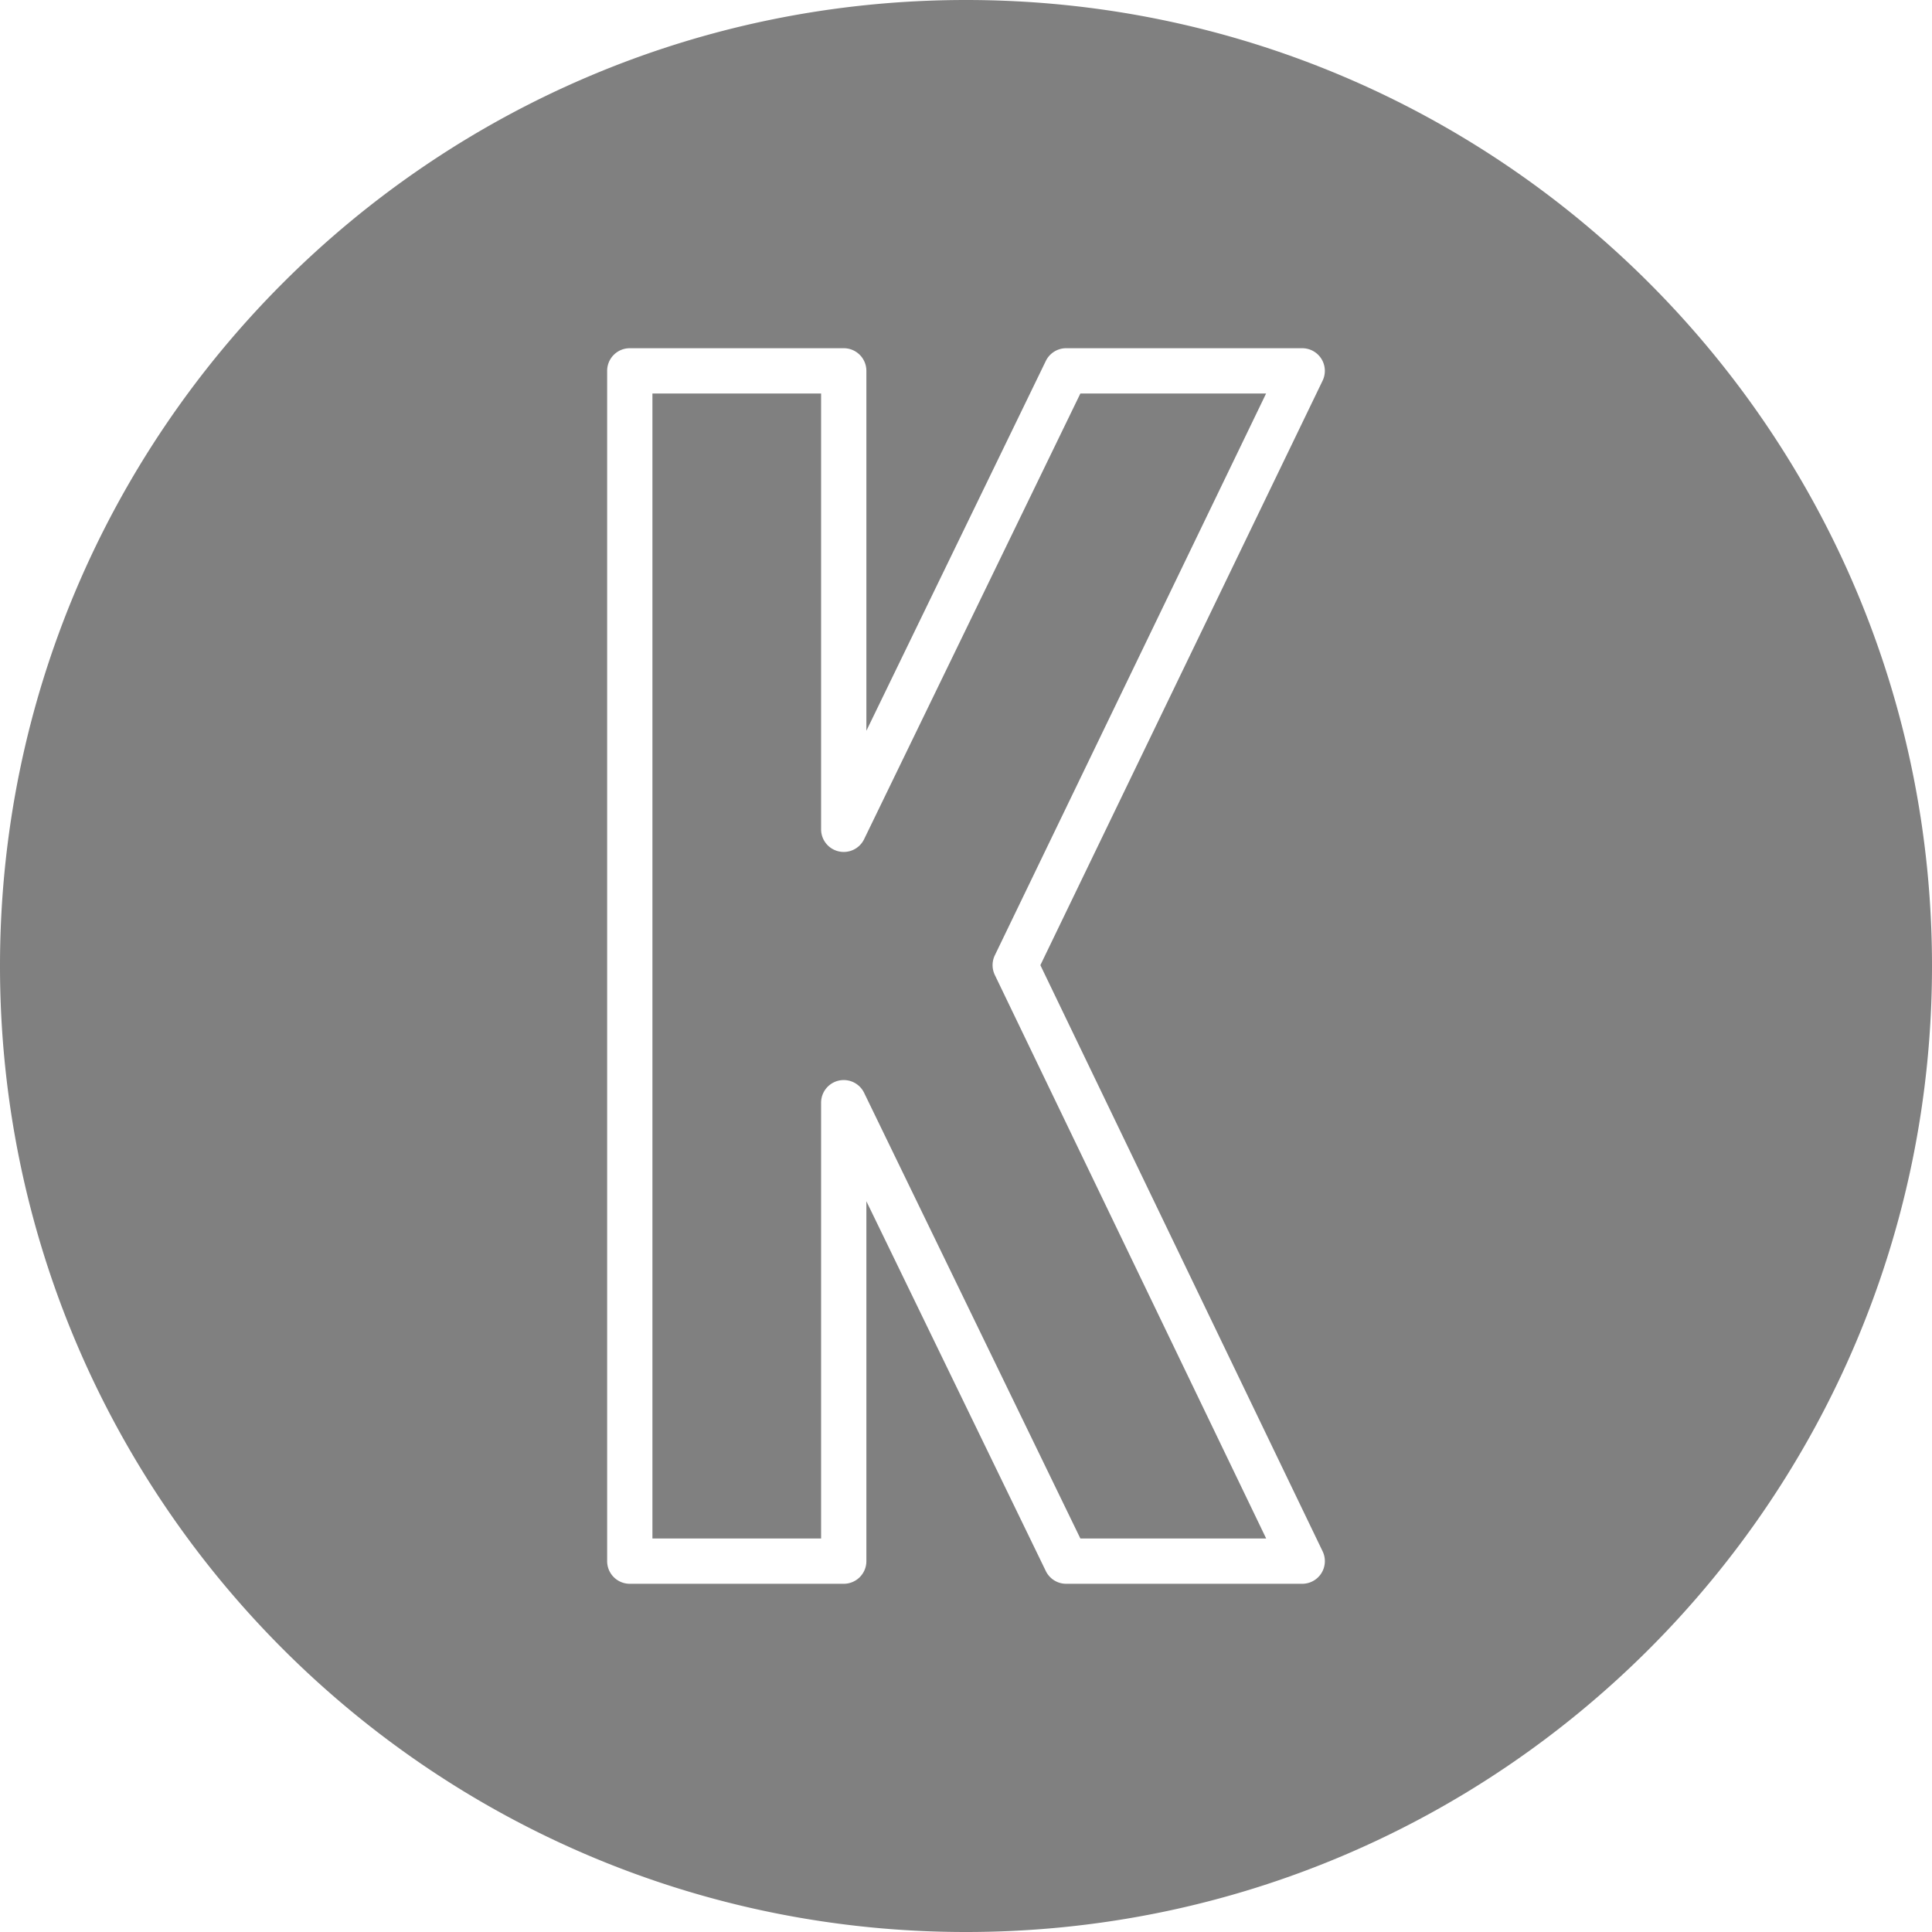 <svg height="300" viewBox="0 0 512 512" width="300" xmlns="http://www.w3.org/2000/svg" version="1.1" xmlns:xlink="http://www.w3.org/1999/xlink" xmlns:svgjs="http://svgjs.dev/svgjs"><g width="100%" height="100%" transform="matrix(1,0,0,1,0,0)"><g id="Layer_2" data-name="Layer 2"><g id="_10" data-name="10"><g id="K"><path d="m256 0c-141.39 0-256 114.61-256 256 0 141.39 114.61 256 256 256 141.39 0 256-114.61 256-256 0-141.39-114.61-256-256-256zm94.51 411.12a6 6 0 0 1 -5.41 8.6h-62.55a6 6 0 0 1 -5.4-3.38l-47.55-98v95.38a6 6 0 0 1 -6 6h-56.7a6 6 0 0 1 -6-6v-315.44a6 6 0 0 1 6-6h56.7a6 6 0 0 1 6 6v95.38l47.55-98a6 6 0 0 1 5.4-3.38h62.55a6 6 0 0 1 5.4 8.61l-74.79 154.89z" fill="#808080" fill-opacity="1" data-original-color="#000000ff" stroke="none" stroke-opacity="1"/><path d="m229 222.39a6 6 0 0 1 -11.4-2.62v-115.49h-44.7v303.44h44.7v-115.49a6 6 0 0 1 11.4-2.62l57.31 118.11h49.24l-71.91-149.34a6 6 0 0 1 0-5.21l71.89-148.89h-49.22z" fill="#808080" fill-opacity="1" data-original-color="#000000ff" stroke="none" stroke-opacity="1"/></g></g></g></g></svg>